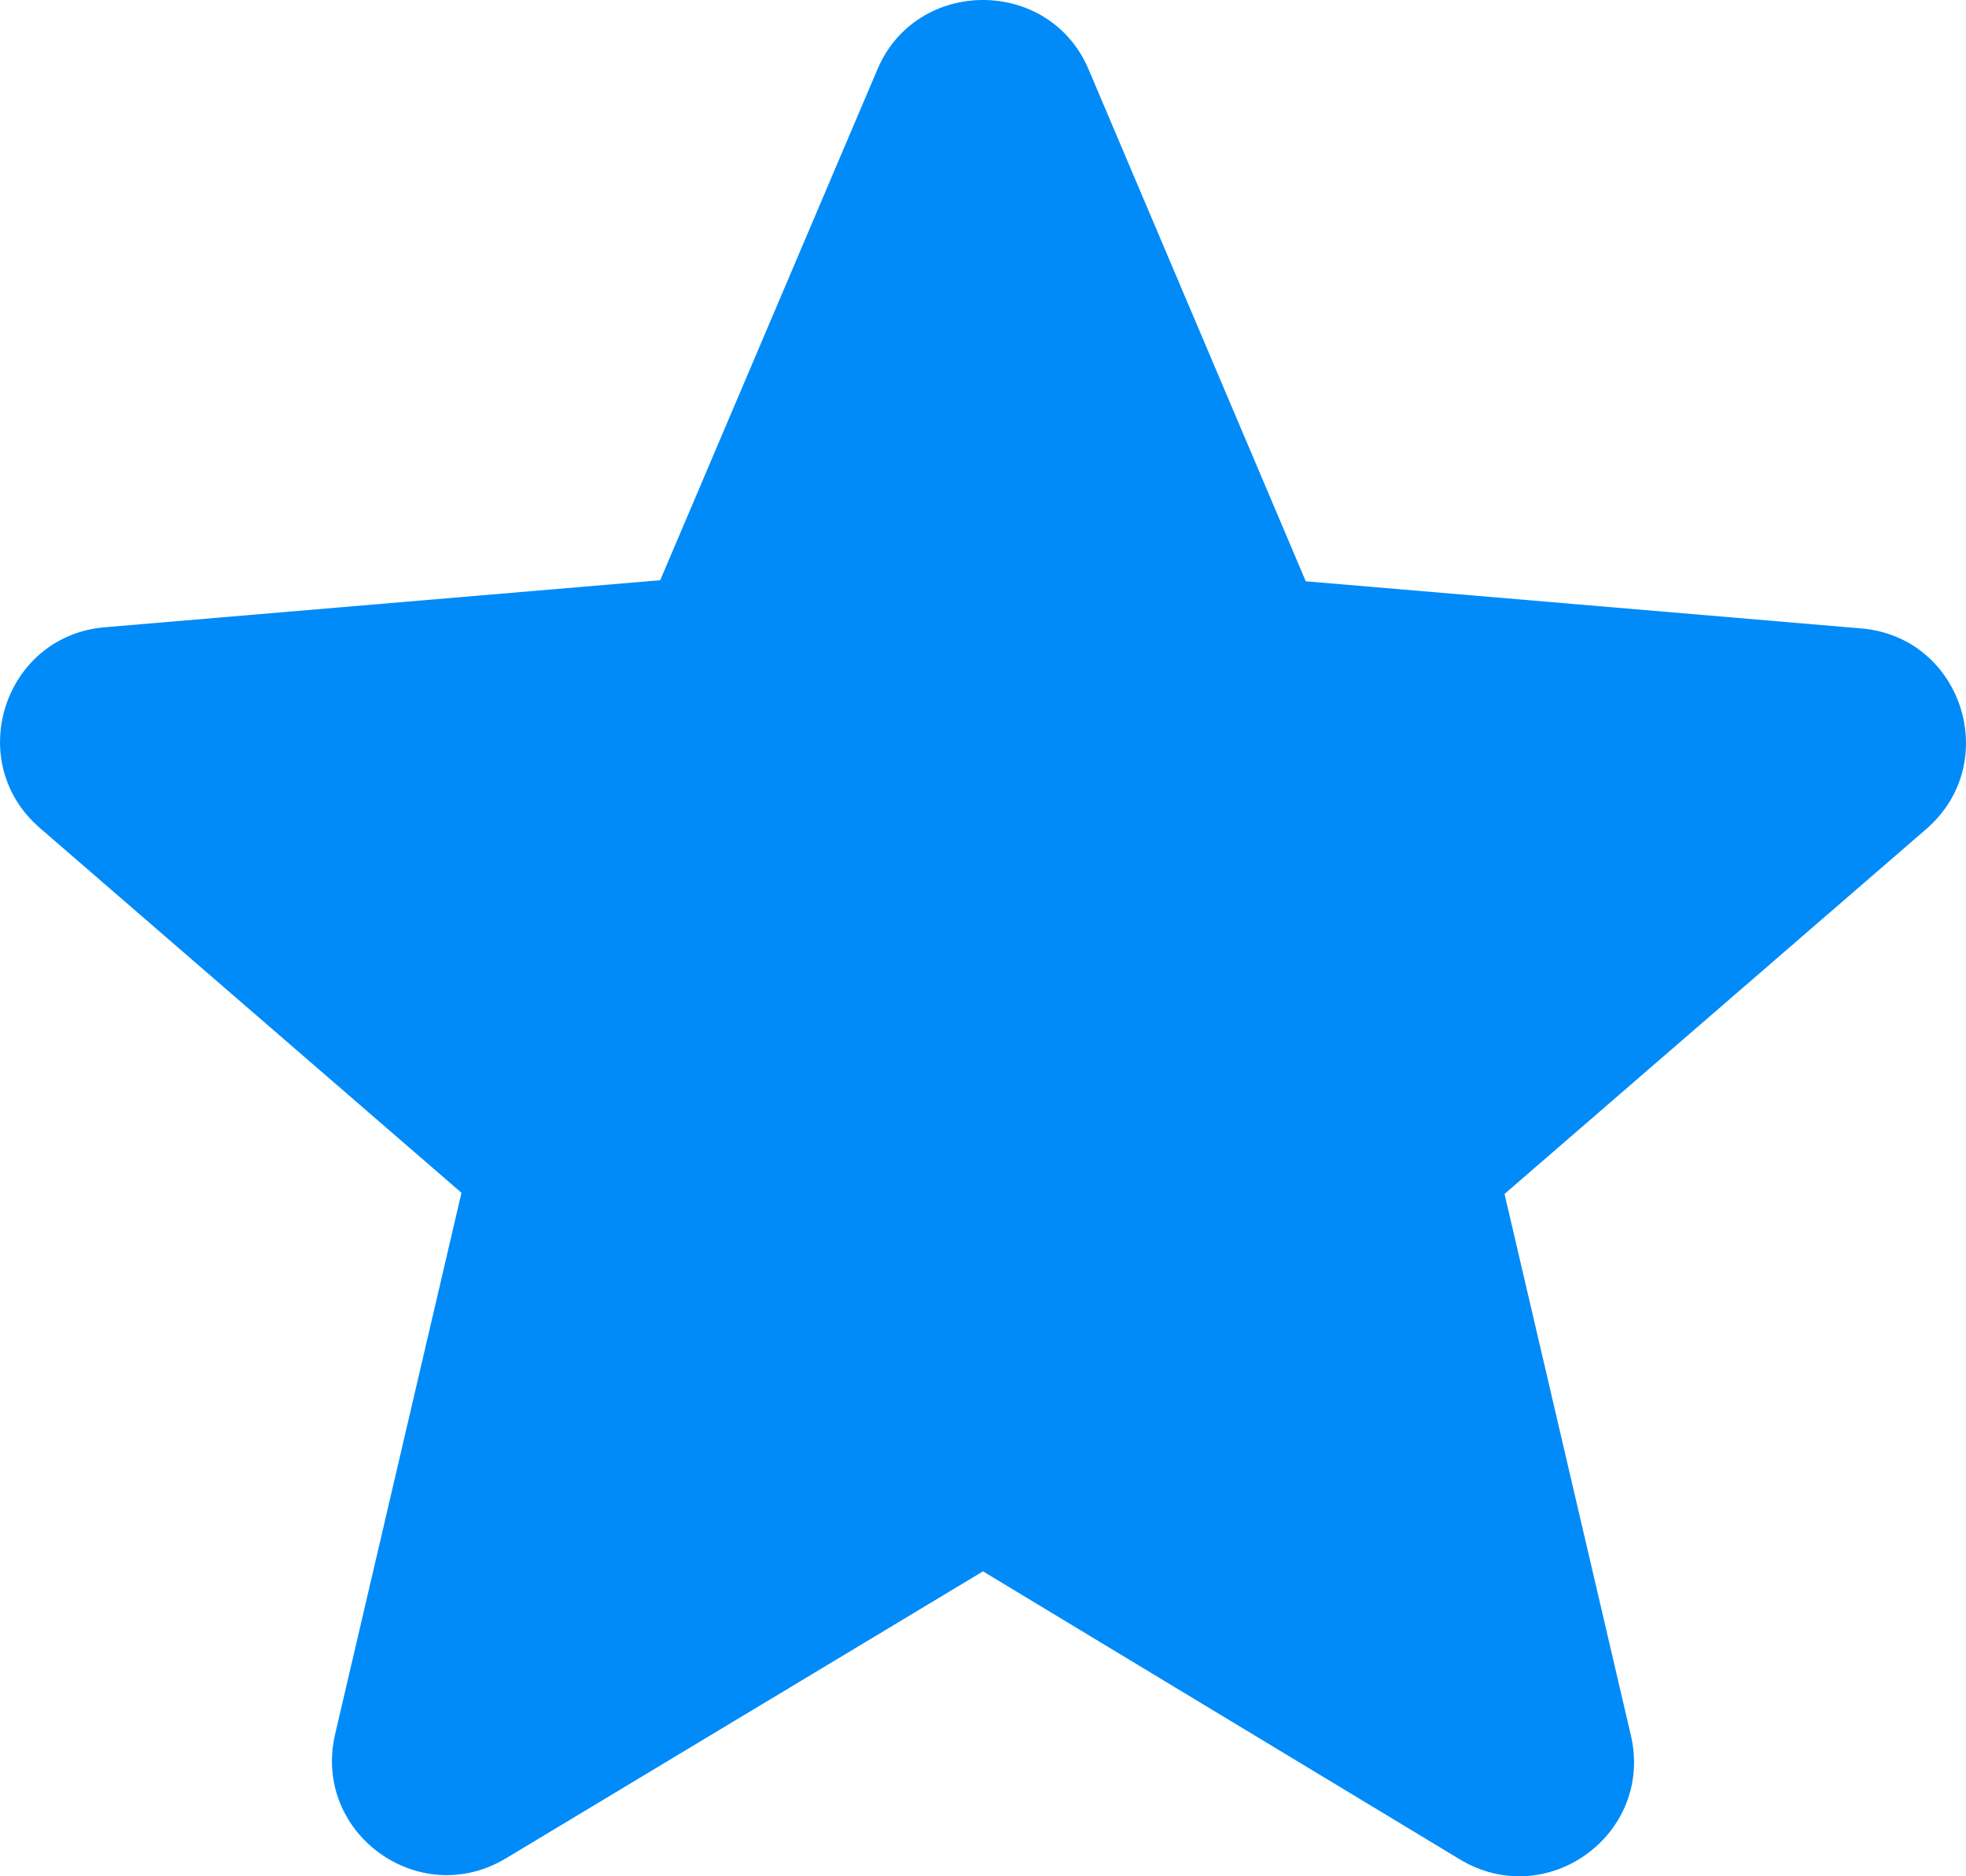 <svg width="22" height="21" viewBox="0 0 22 21" fill="none" xmlns="http://www.w3.org/2000/svg">
<path d="M11 17.587L16.335 20.81C17.312 21.4 18.507 20.527 18.25 19.423L16.836 13.363L21.554 9.28C22.415 8.535 21.953 7.123 20.821 7.033L14.612 6.506L12.183 0.78C11.746 -0.26 10.254 -0.26 9.817 0.78L7.388 6.494L1.179 7.02C0.048 7.11 -0.415 8.522 0.446 9.267L5.164 13.35L3.75 19.41C3.493 20.514 4.688 21.387 5.665 20.797L11 17.587Z" fill="#008BF9"/>
</svg>
